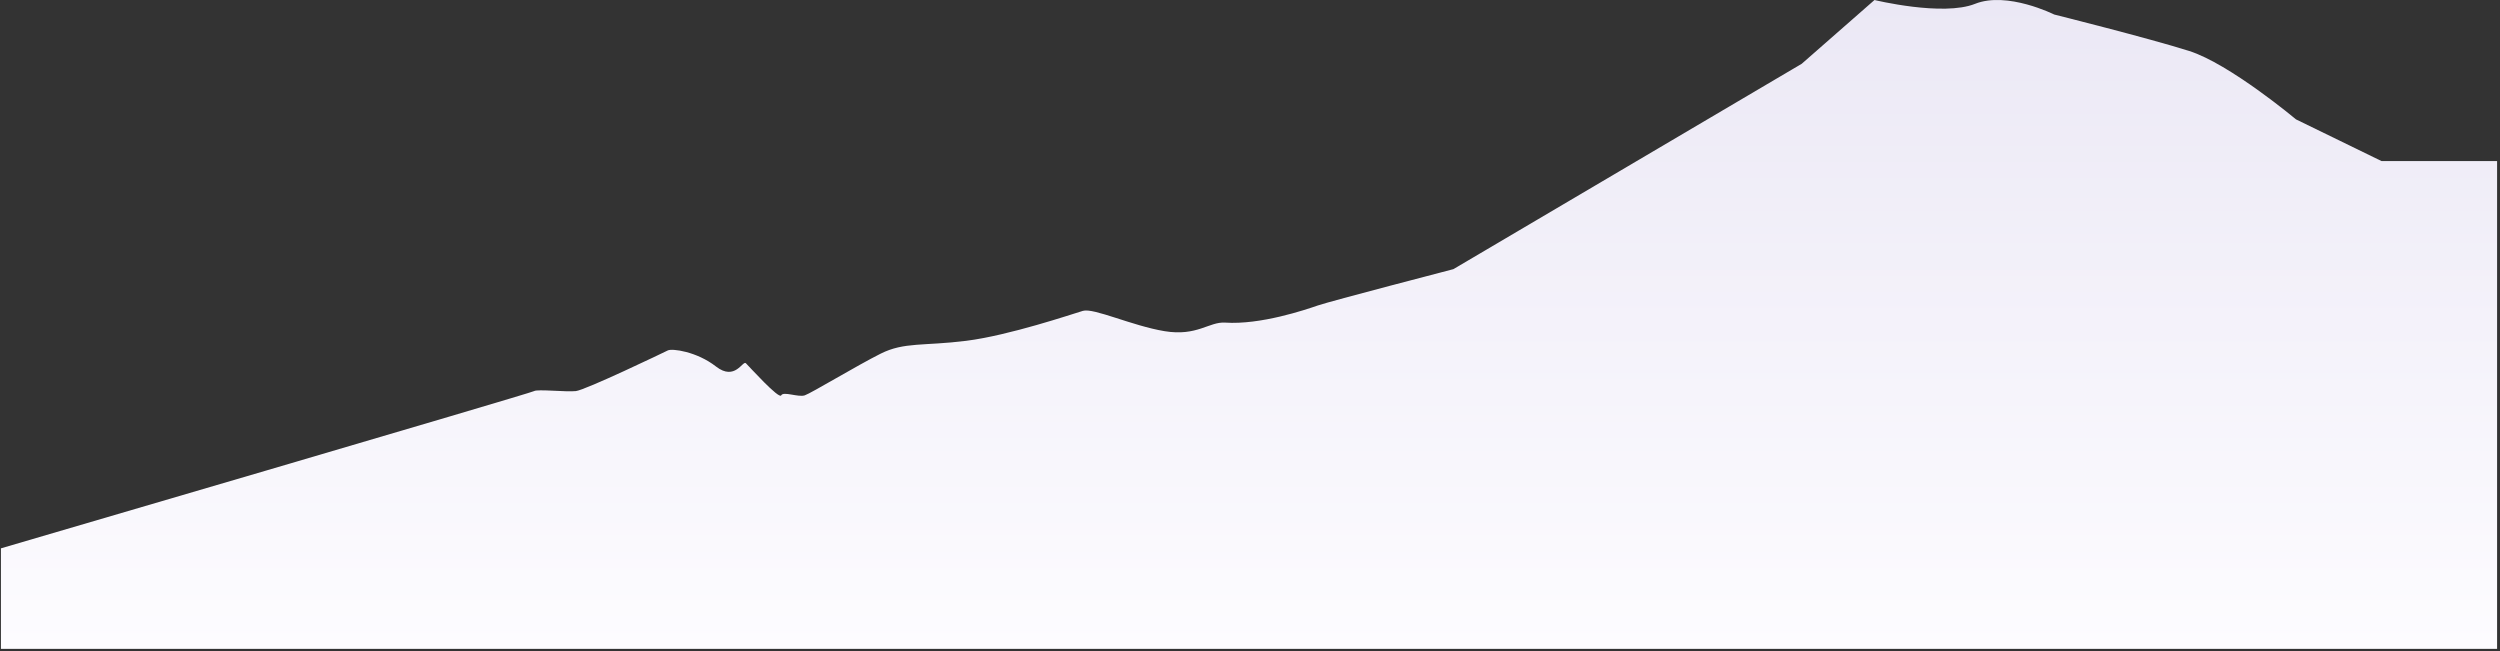 <?xml version="1.0" encoding="UTF-8"?> <svg xmlns="http://www.w3.org/2000/svg" width="779" height="203" fill="none"><rect width="100%" height="100%" fill="#333333" stroke="none"/> <path d="M.29 170.864s165.14-48.34 166.14-49c1-.66 10 .33 13 0s27.33-12 28.66-12.67c1.33-.67 9 .33 15 5s8.34-2 9.34-1 10.33 11.33 11 10c.67-1.33 5.33.67 7.33 0s16.33-9.33 23.67-13c7.34-3.67 13.33-2.33 26.66-4s33-8.33 36.34-9.33c3.34-1 15.33 4.66 25.46 6.33s13.87-3 18.87-2.67c11 .74 25-4 28.85-5.33 3.85-1.33 42.27-11.33 42.27-11.33l108.55-64L584.09.004s21.34 5.19 31.34 1.19 24.66 3.33 24.66 3.33 29.34 7.34 42 11.34 33.34 21.33 33.34 21.33l26.66 13h36v152H.29v-31.33z" fill="url(#a)"></path> <defs> <linearGradient id="a" x1="389.19" y1="0" x2="389.19" y2="202.194" gradientUnits="userSpaceOnUse"> <stop stop-color="#EBE8F5"></stop> <stop offset="1" stop-color="#FDFCFF"></stop> </linearGradient> </defs> </svg> 
